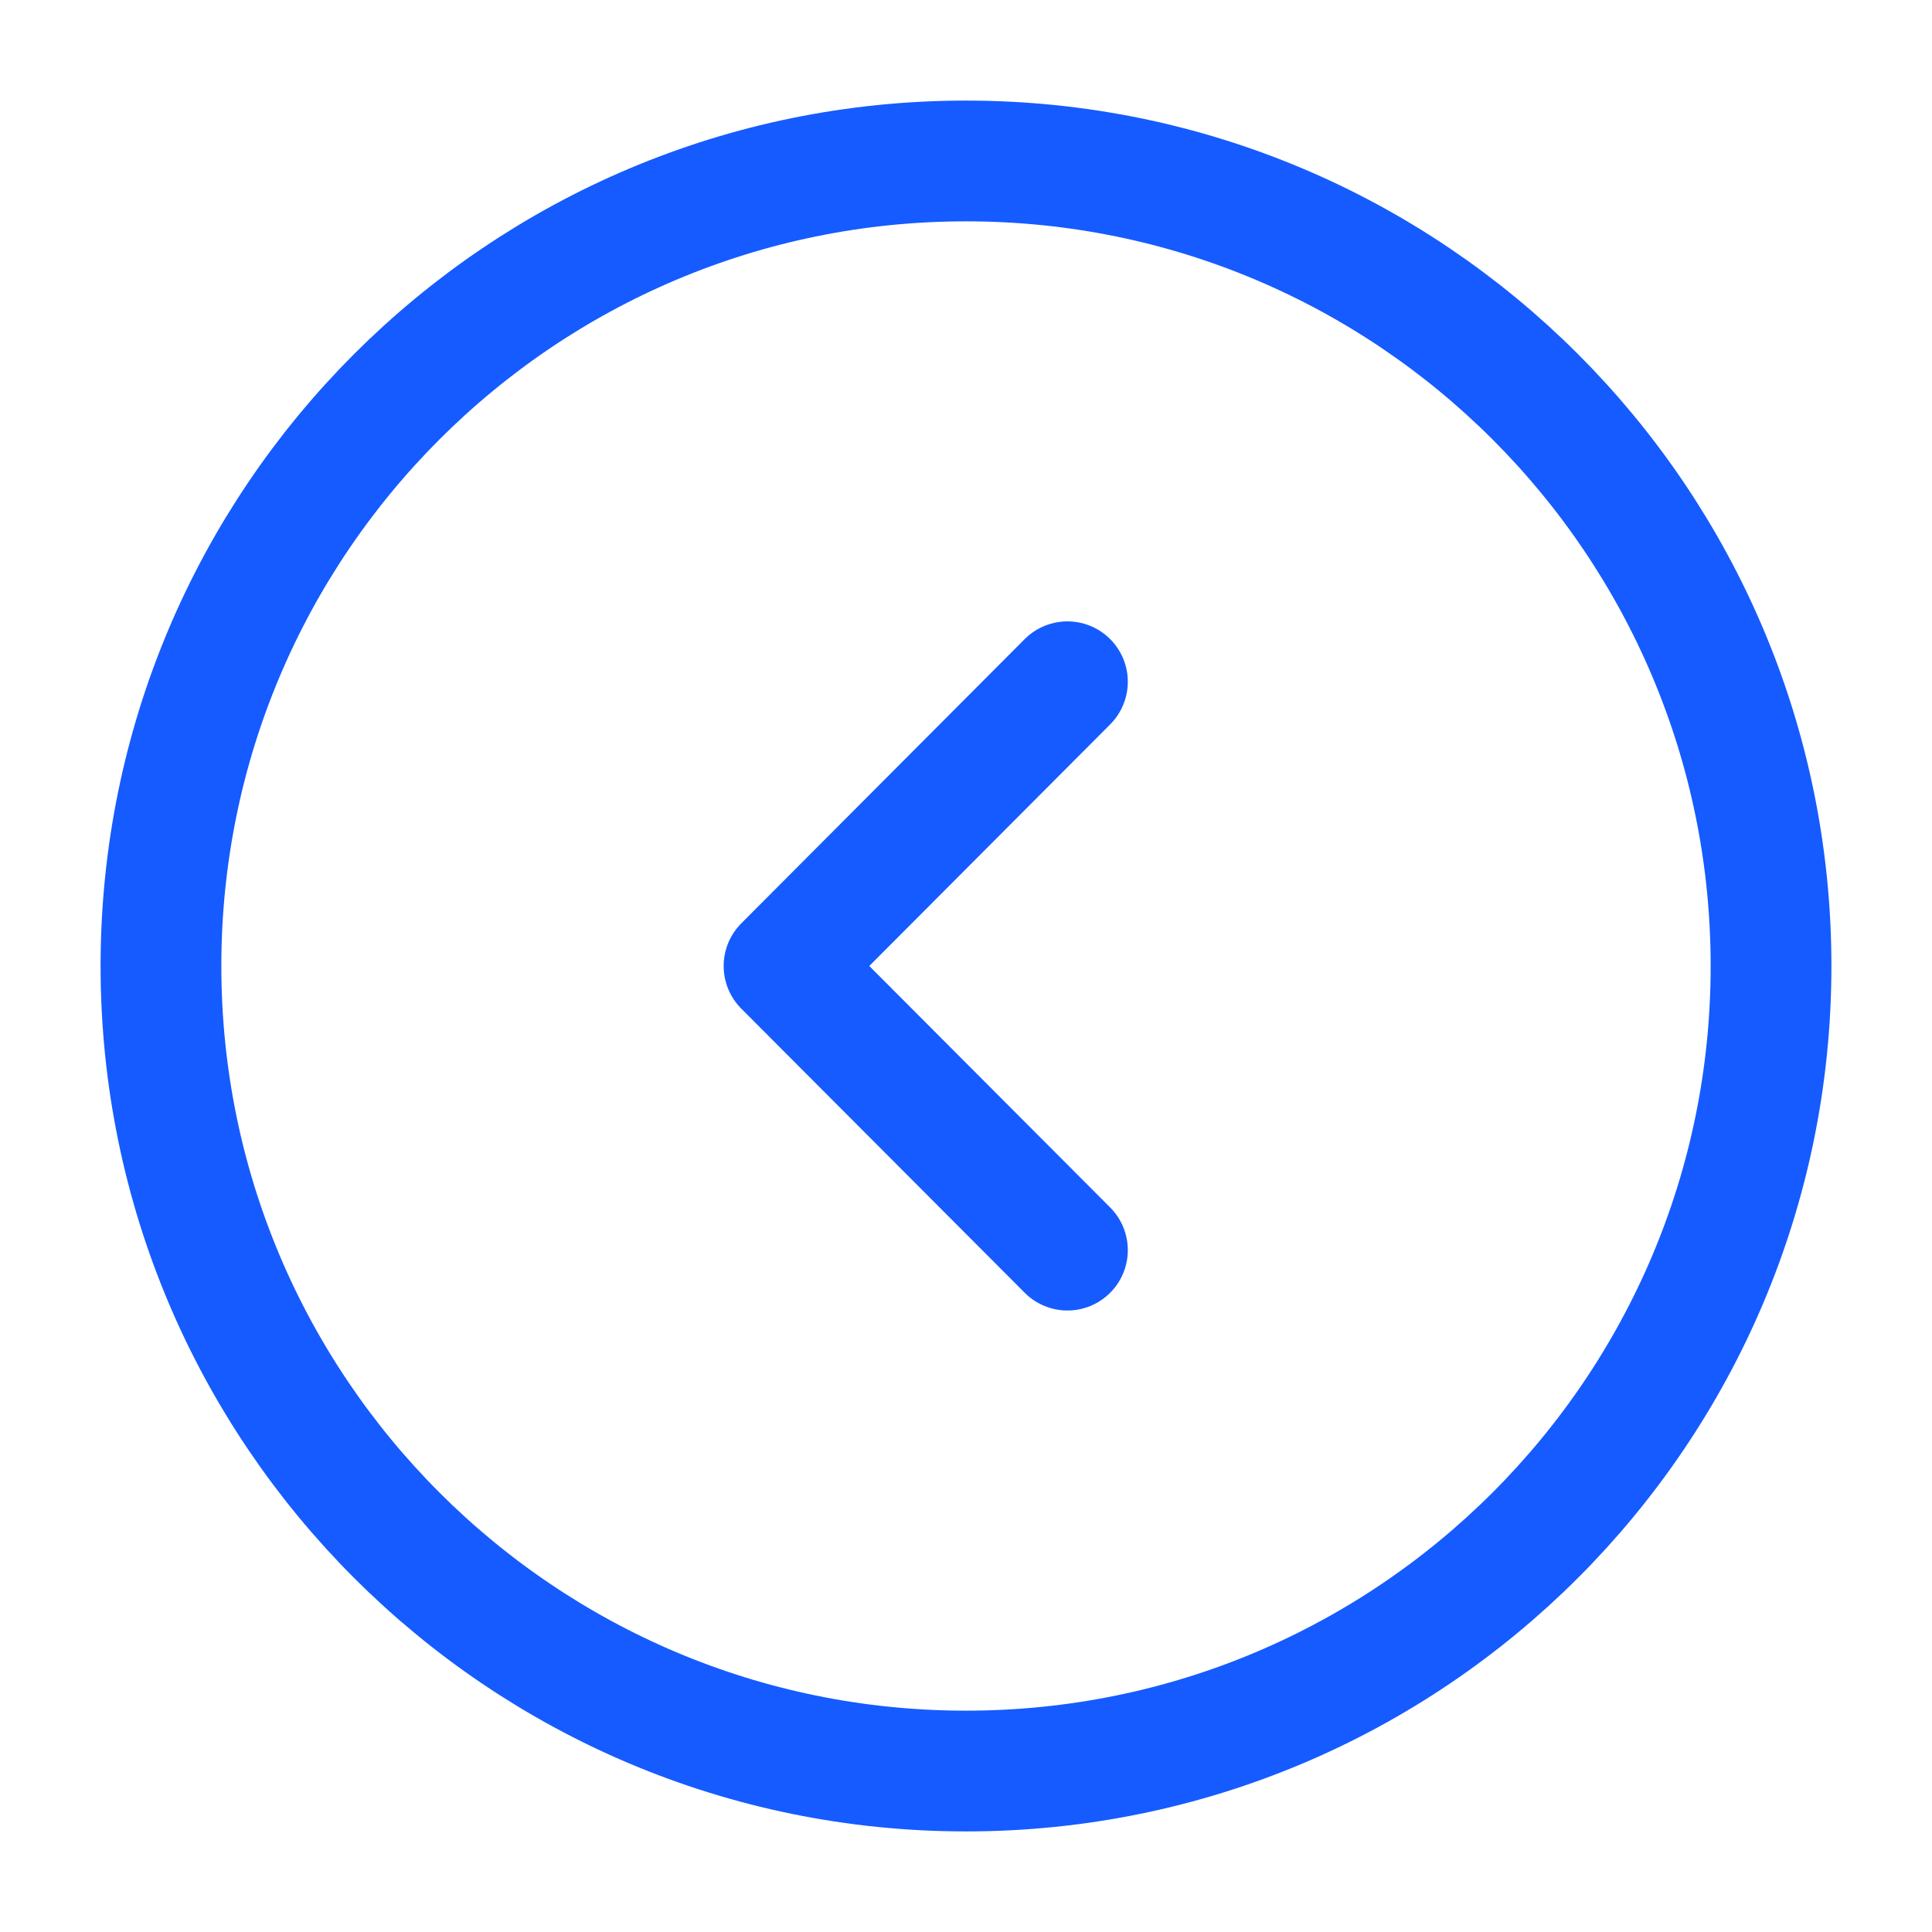 <svg width="16" height="16" viewBox="0 0 16 16" fill="none" xmlns="http://www.w3.org/2000/svg">
<path d="M8 14.667C11.682 14.667 14.667 11.682 14.667 8C14.667 4.318 11.682 1.333 8 1.333C4.318 1.333 1.333 4.318 1.333 8C1.333 11.682 4.318 14.667 8 14.667Z" stroke="#155BFF" stroke-miterlimit="10" stroke-linecap="round" stroke-linejoin="round"/>
<path d="M8.84 10.353L6.493 8L8.84 5.646" stroke="#155BFF" stroke-linecap="round" stroke-linejoin="round"/>
</svg>
